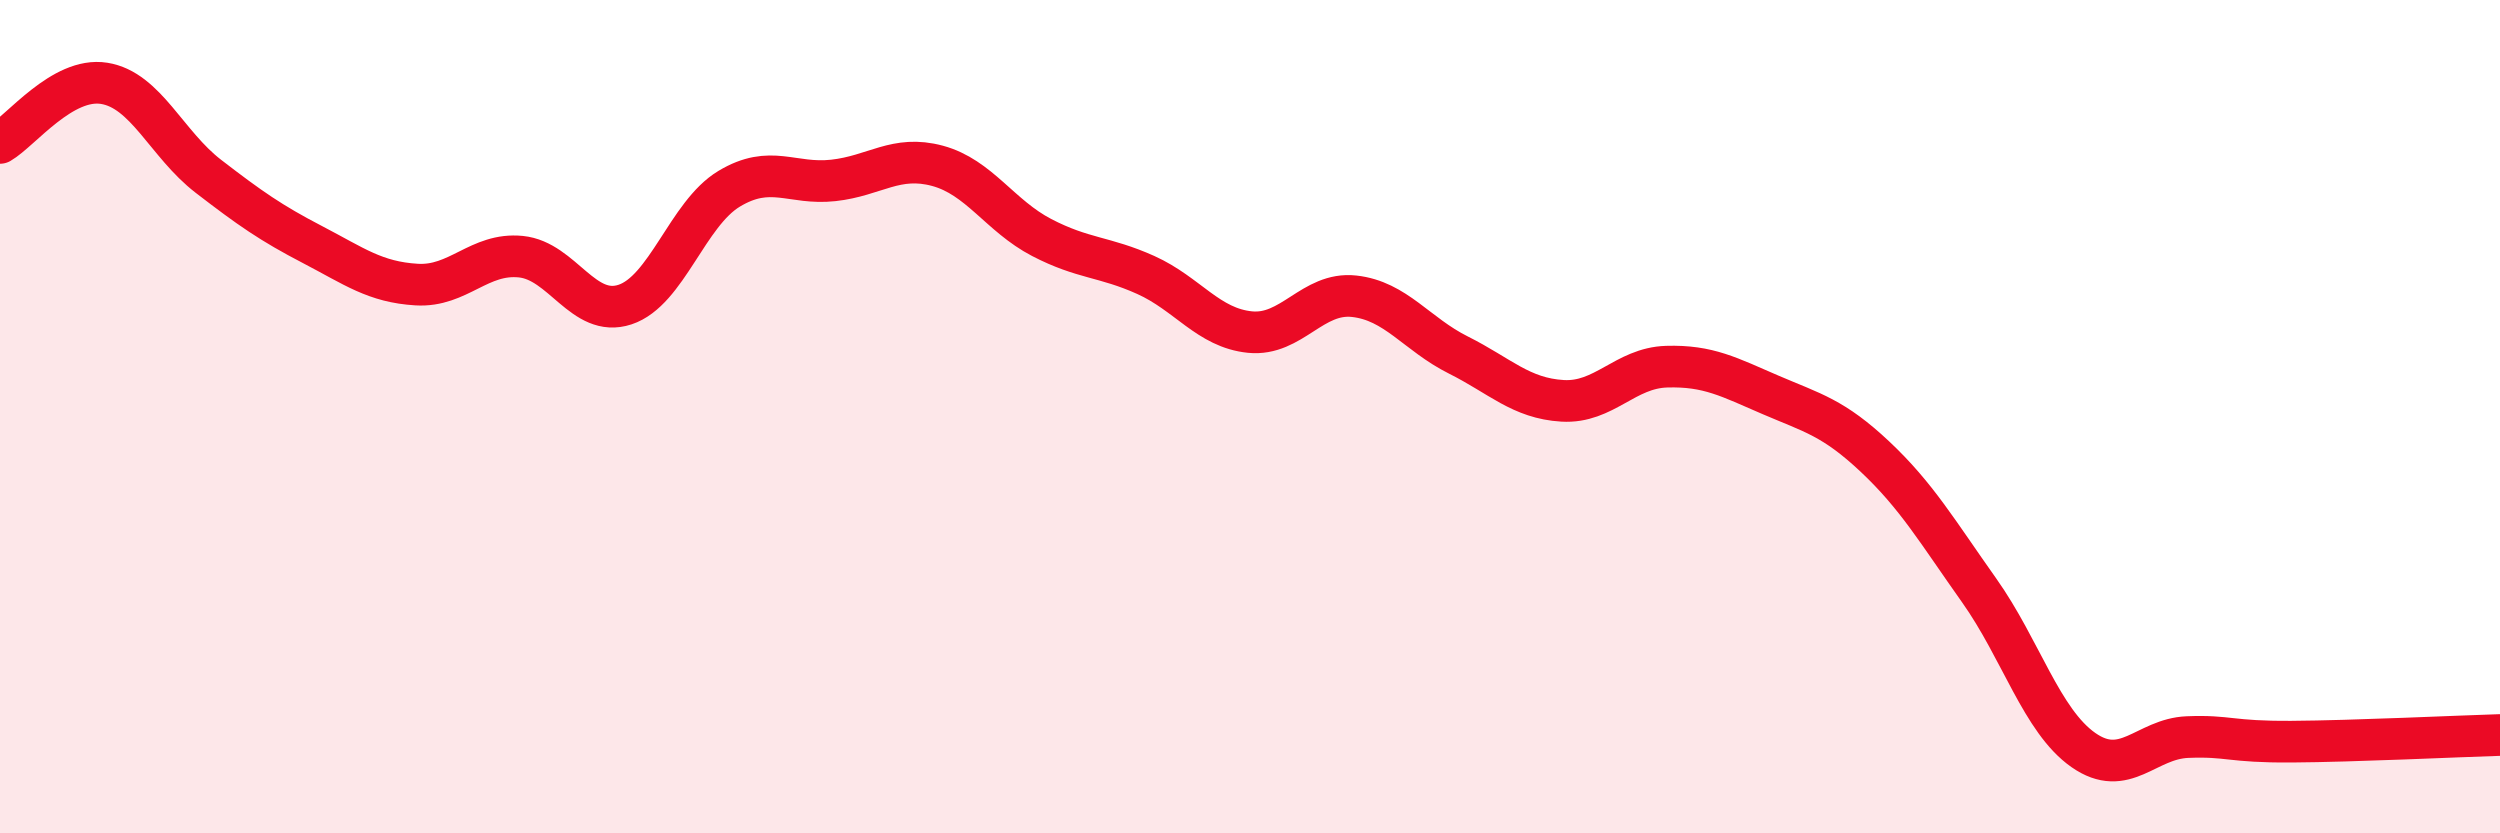 
    <svg width="60" height="20" viewBox="0 0 60 20" xmlns="http://www.w3.org/2000/svg">
      <path
        d="M 0,3.43 C 0.5,3.14 1.5,1.84 2.5,2 C 3.5,2.16 4,3.46 5,4.23 C 6,5 6.5,5.35 7.5,5.87 C 8.5,6.39 9,6.77 10,6.83 C 11,6.89 11.5,6.06 12.5,6.16 C 13.5,6.26 14,7.64 15,7.31 C 16,6.98 16.5,5.13 17.5,4.53 C 18.5,3.93 19,4.44 20,4.33 C 21,4.22 21.5,3.71 22.5,3.98 C 23.5,4.25 24,5.18 25,5.7 C 26,6.22 26.5,6.15 27.5,6.6 C 28.5,7.05 29,7.87 30,7.97 C 31,8.07 31.5,7 32.5,7.11 C 33.5,7.22 34,8.02 35,8.52 C 36,9.02 36.5,9.56 37.5,9.62 C 38.5,9.68 39,8.83 40,8.8 C 41,8.77 41.5,9.05 42.5,9.48 C 43.5,9.91 44,10.02 45,10.96 C 46,11.9 46.5,12.76 47.5,14.17 C 48.5,15.58 49,17.3 50,18 C 51,18.7 51.5,17.73 52.5,17.69 C 53.5,17.65 53.5,17.81 55,17.8 C 56.5,17.79 59,17.67 60,17.64L60 20L0 20Z"
        fill="#EB0A25"
        opacity="0.1"
        stroke-linecap="round"
        stroke-linejoin="round"
      />
      <path
        d="M 0,3.43 C 0.5,3.14 1.5,1.84 2.5,2 C 3.5,2.16 4,3.46 5,4.23 C 6,5 6.5,5.35 7.5,5.87 C 8.5,6.39 9,6.77 10,6.83 C 11,6.89 11.5,6.06 12.5,6.16 C 13.5,6.26 14,7.64 15,7.31 C 16,6.98 16.5,5.13 17.5,4.53 C 18.5,3.93 19,4.44 20,4.33 C 21,4.22 21.5,3.71 22.5,3.98 C 23.5,4.25 24,5.18 25,5.7 C 26,6.22 26.5,6.15 27.5,6.6 C 28.5,7.05 29,7.87 30,7.97 C 31,8.07 31.5,7 32.5,7.11 C 33.5,7.22 34,8.02 35,8.52 C 36,9.02 36.5,9.56 37.5,9.62 C 38.5,9.68 39,8.83 40,8.8 C 41,8.77 41.5,9.05 42.5,9.48 C 43.5,9.91 44,10.02 45,10.96 C 46,11.9 46.5,12.76 47.5,14.17 C 48.5,15.58 49,17.3 50,18 C 51,18.7 51.5,17.73 52.5,17.69 C 53.5,17.65 53.5,17.81 55,17.8 C 56.5,17.79 59,17.67 60,17.64"
        stroke="#EB0A25"
        stroke-width="1"
        fill="none"
        stroke-linecap="round"
        stroke-linejoin="round"
      />
    </svg>
  